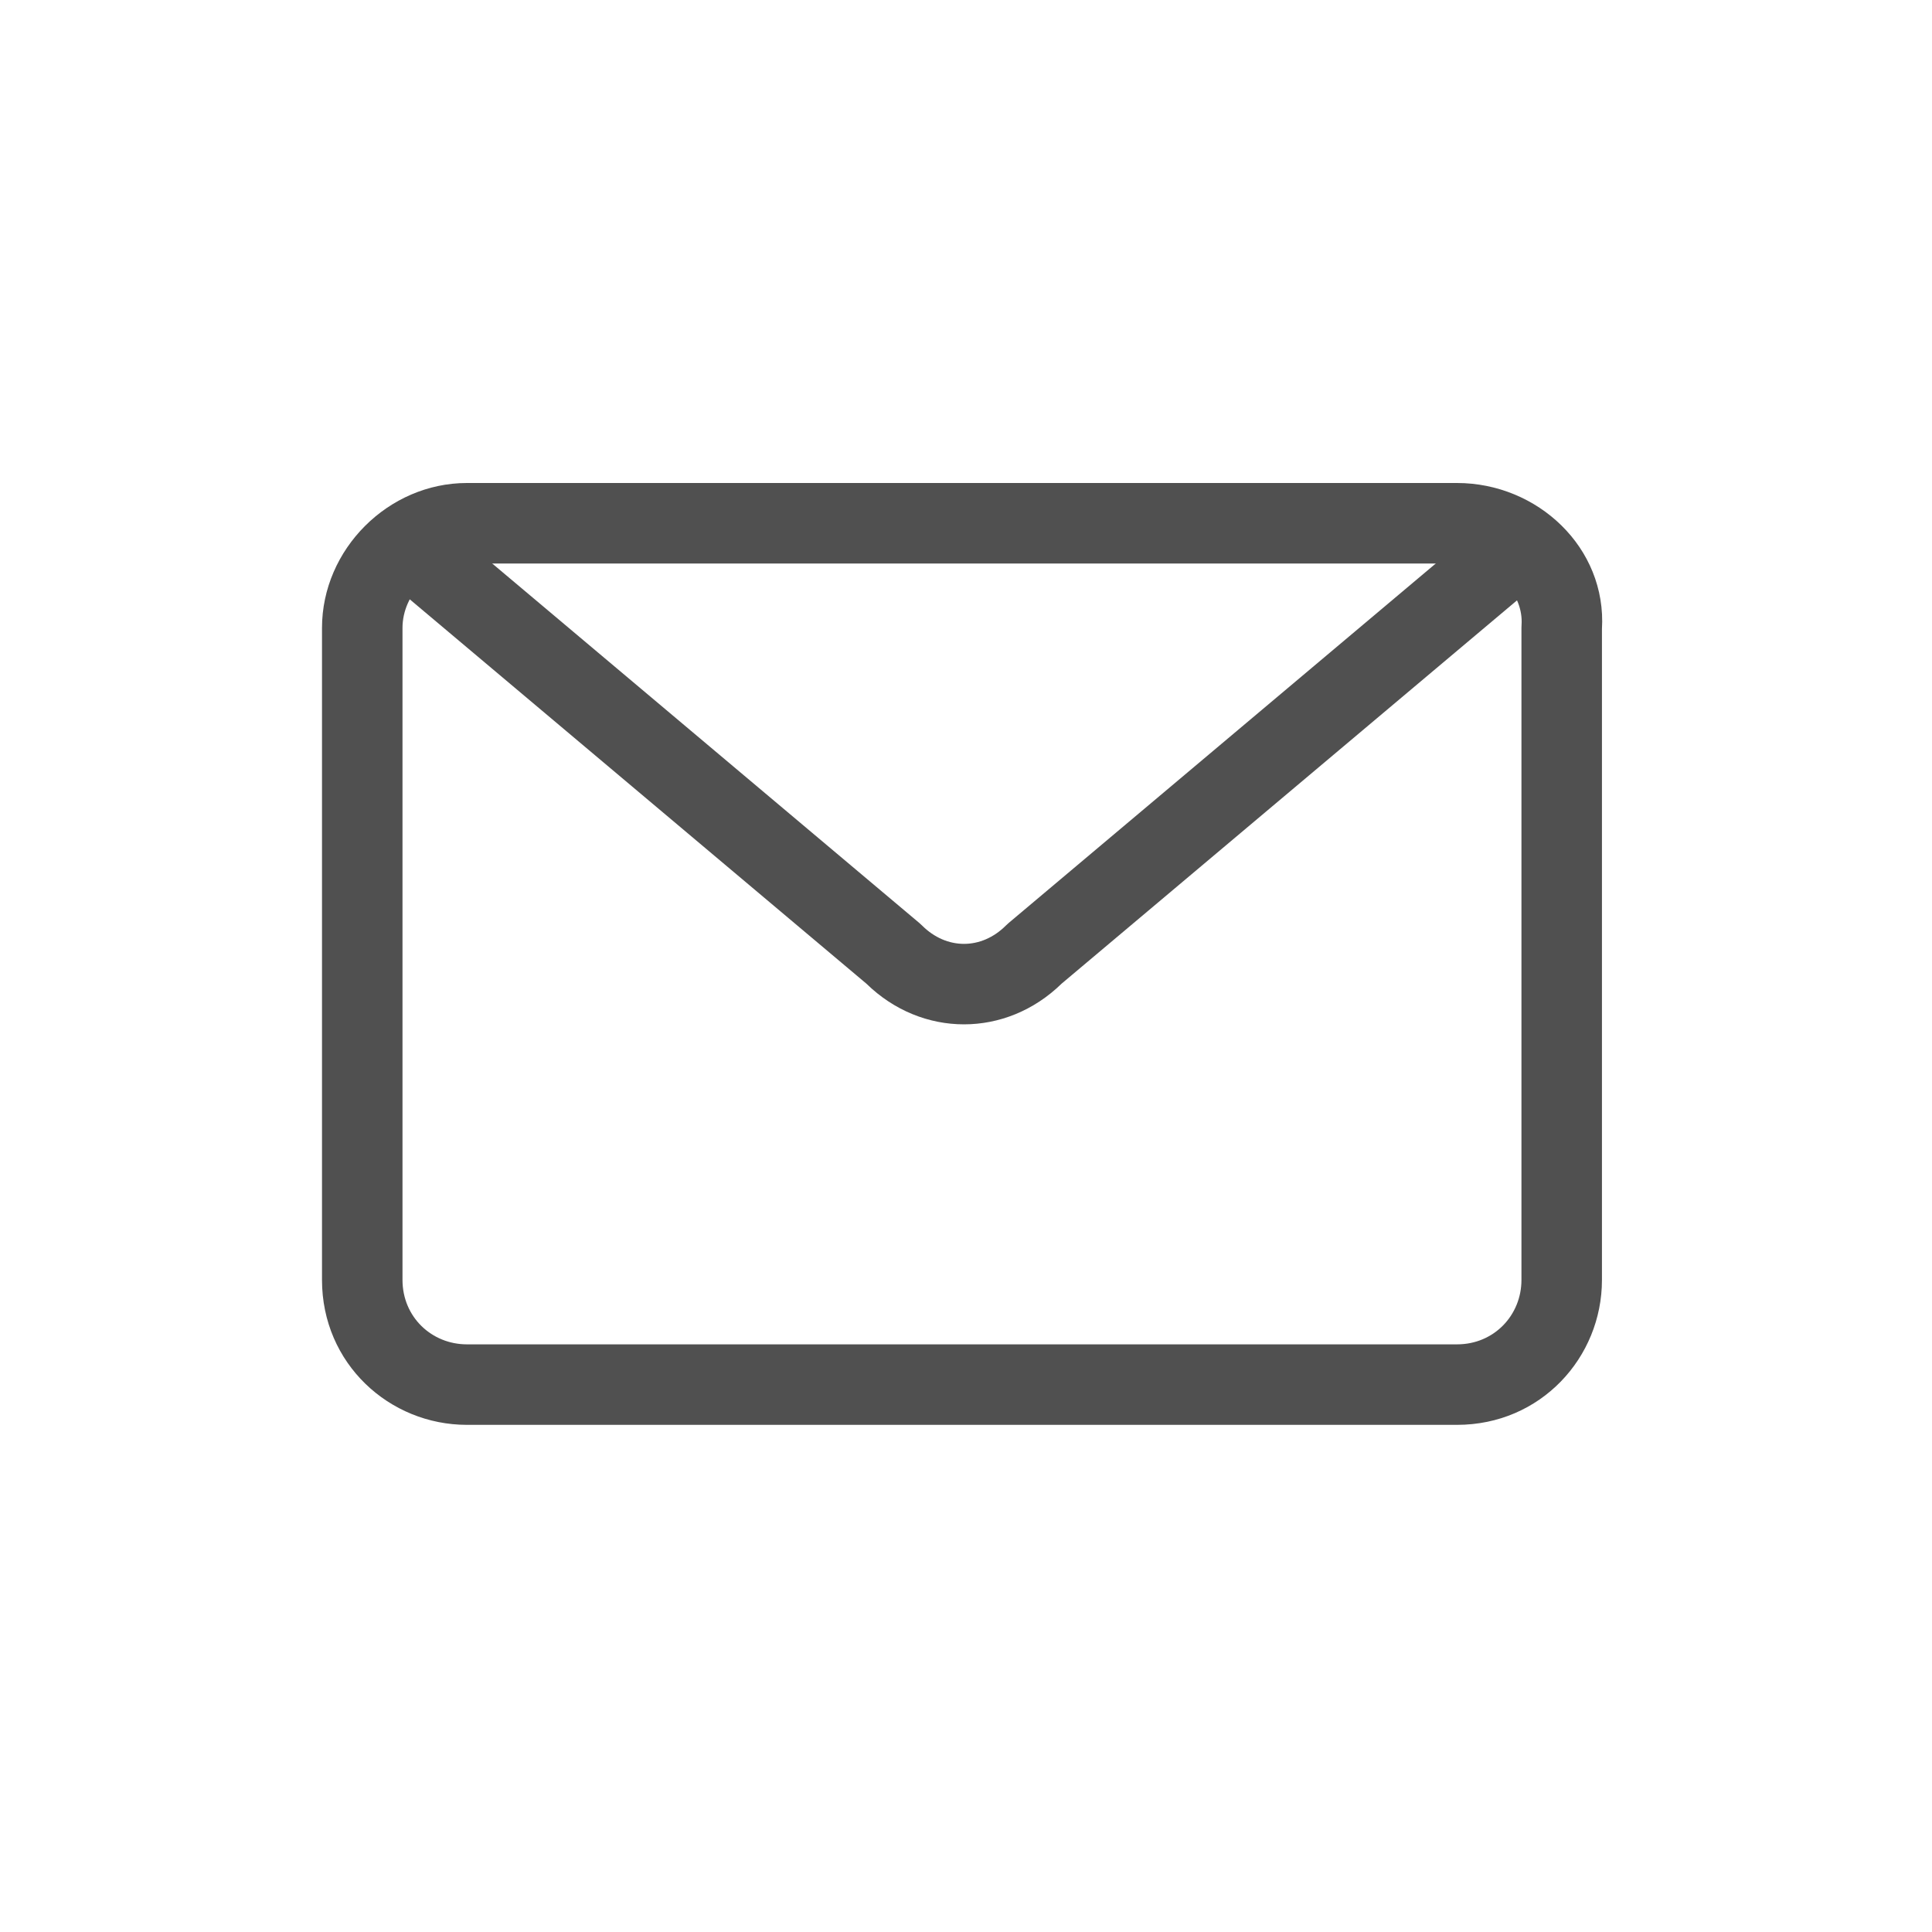 <svg width="60" height="60" viewBox="0 0 60 60" fill="none" xmlns="http://www.w3.org/2000/svg">
<path fill-rule="evenodd" clip-rule="evenodd" d="M10 19.5C10 17.06 12.06 15 14.5 15H45.25C47.746 15 49.902 17.005 49.75 19.541V39.75C49.75 42.159 47.847 44.25 45.25 44.25H14.5C12.091 44.25 10 42.347 10 39.75V19.5ZM14.5 17.5C13.44 17.5 12.5 18.44 12.5 19.5V39.75C12.5 40.903 13.409 41.75 14.5 41.75H45.25C46.403 41.75 47.25 40.841 47.25 39.75V19.5C47.25 19.47 47.251 19.441 47.253 19.411C47.32 18.47 46.488 17.5 45.25 17.5H14.5Z" fill="#505050"/>
<path fill-rule="evenodd" clip-rule="evenodd" d="M11.794 16.195C12.238 15.666 13.027 15.599 13.555 16.043L28.555 28.668C28.582 28.691 28.609 28.715 28.634 28.741C29.396 29.503 30.479 29.503 31.241 28.741C31.266 28.715 31.293 28.691 31.32 28.668L46.32 16.043C46.848 15.599 47.637 15.666 48.081 16.195C48.526 16.723 48.458 17.511 47.93 17.956L32.968 30.549C31.243 32.233 28.632 32.233 26.907 30.549L11.945 17.956C11.417 17.511 11.349 16.723 11.794 16.195Z" fill="#505050"/>
</svg>
